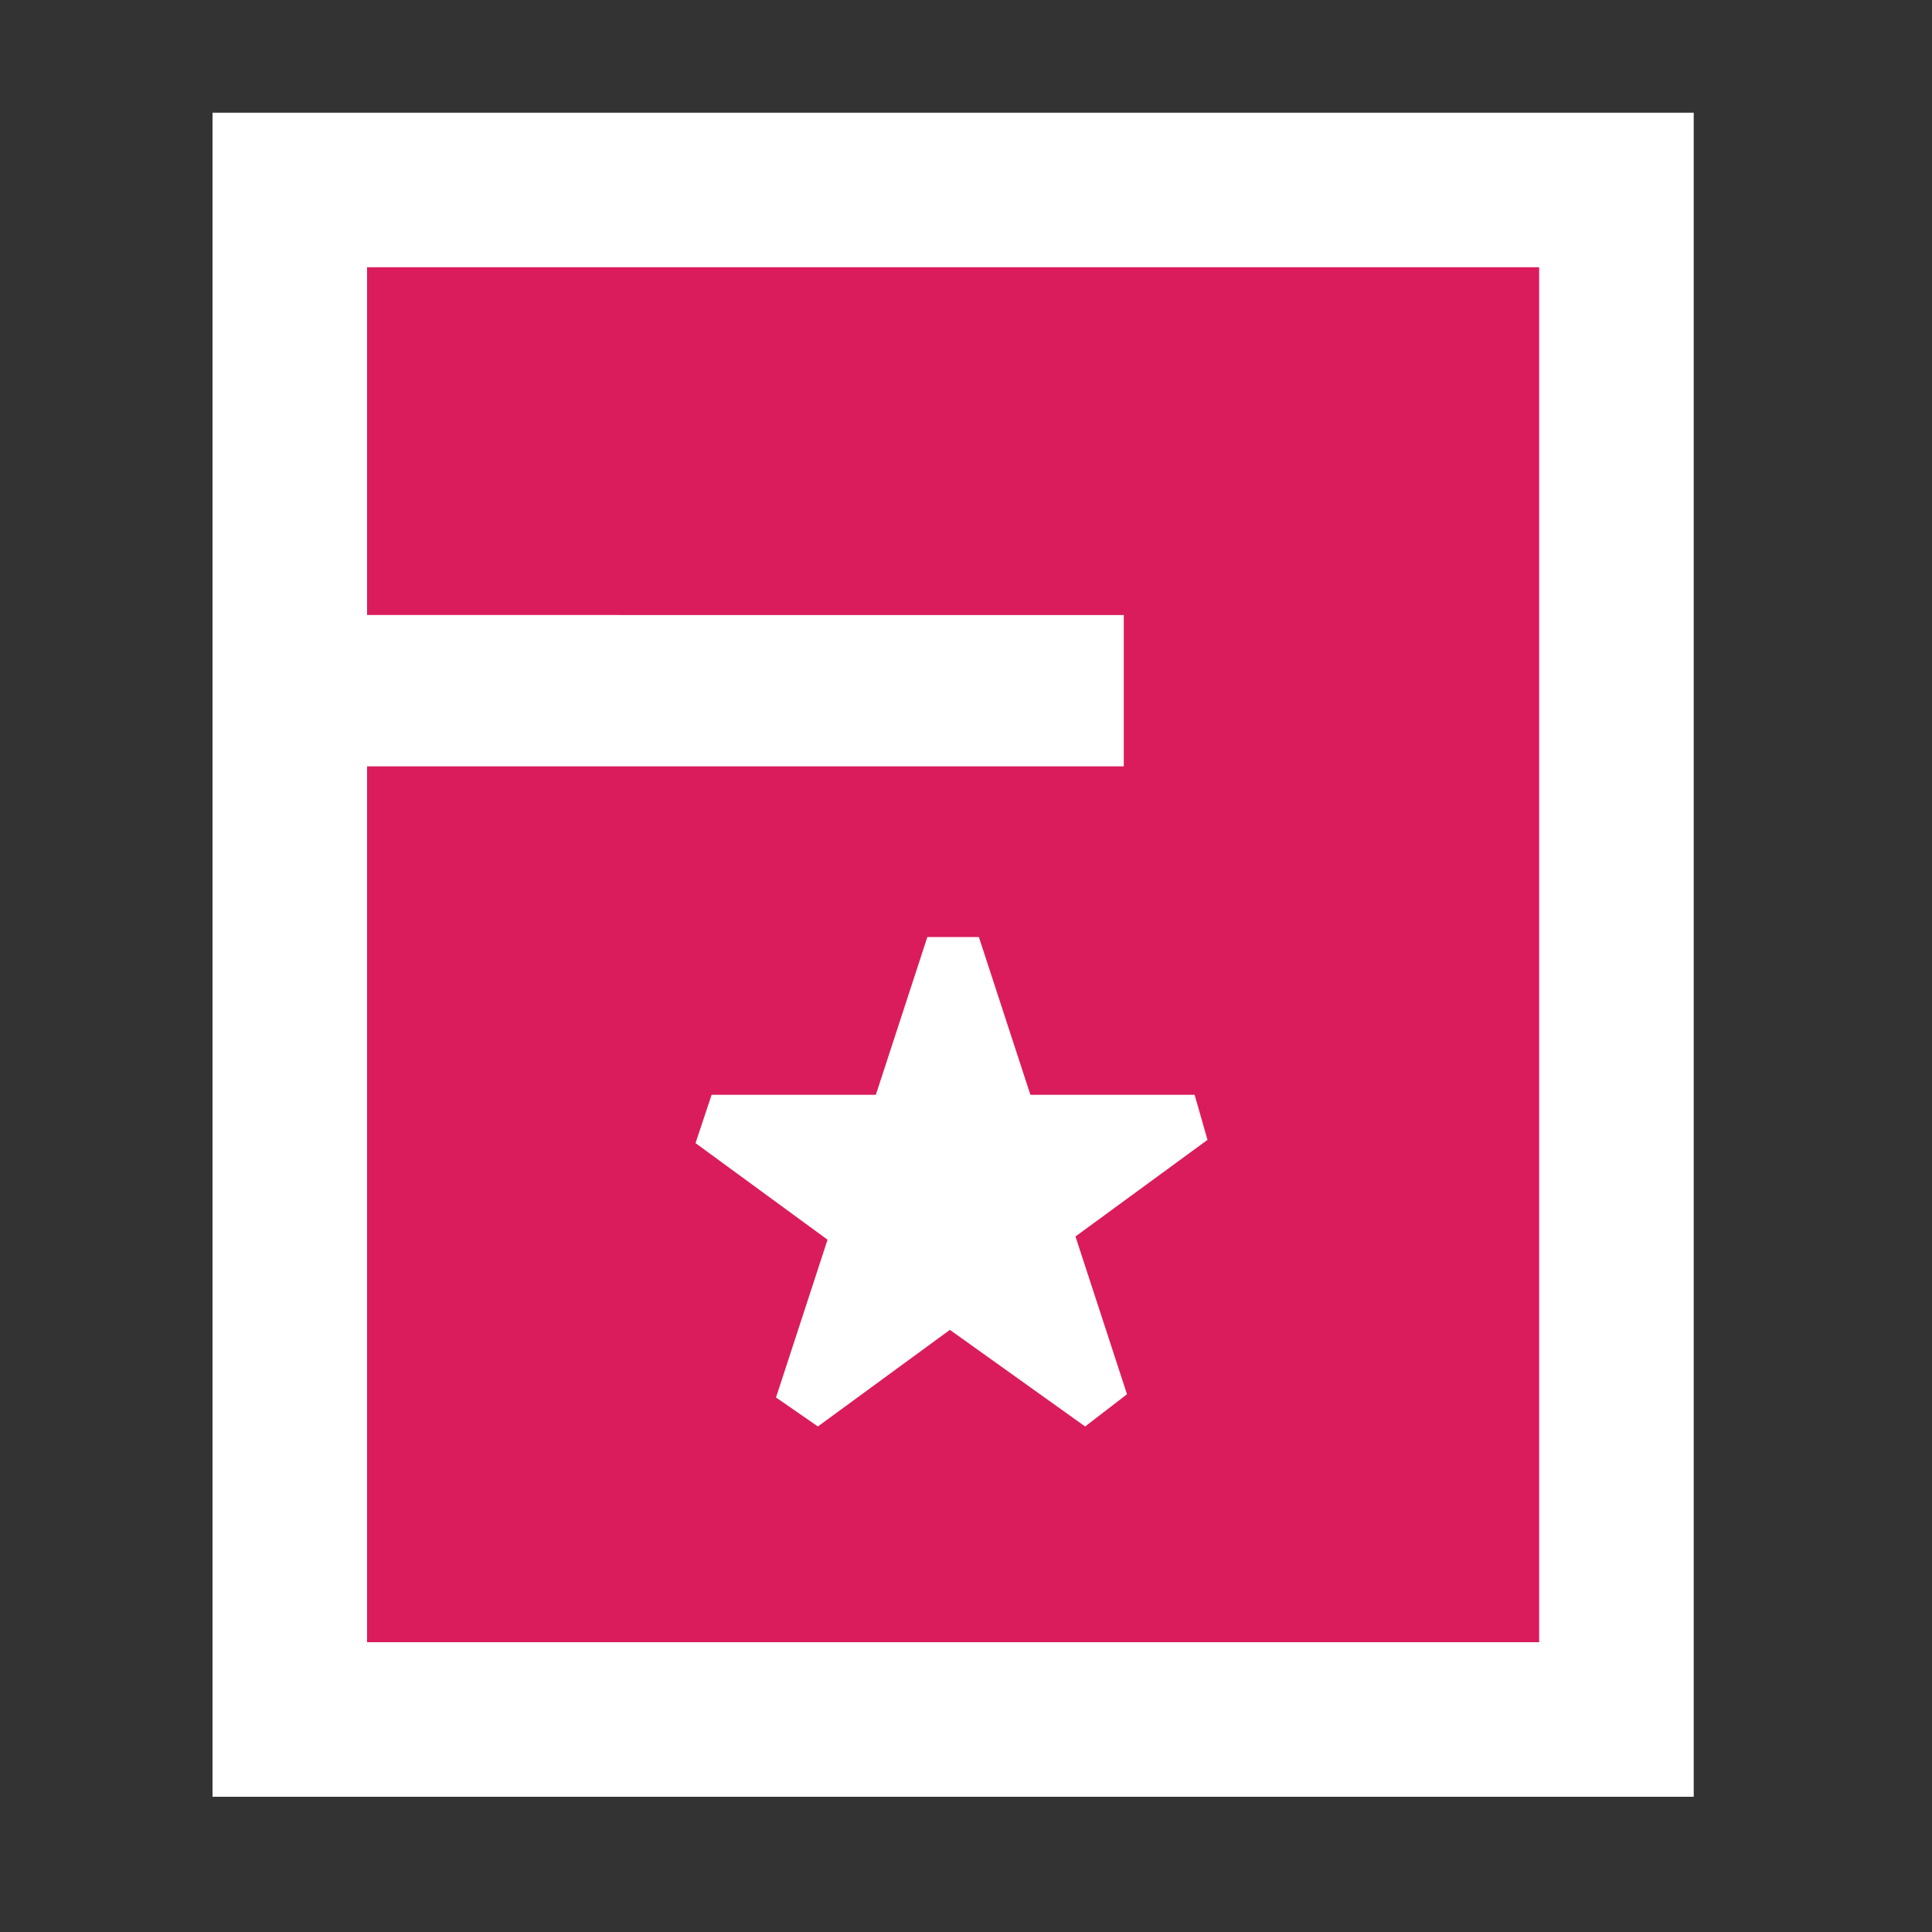 <?xml version="1.0" encoding="utf-8"?>
<!-- Generator: Adobe Illustrator 21.0.1, SVG Export Plug-In . SVG Version: 6.00 Build 0)  -->
<svg version="1.1" id="Layer_1" xmlns="http://www.w3.org/2000/svg" xmlns:xlink="http://www.w3.org/1999/xlink" x="0px" y="0px"
	 viewBox="0 0 60 60" style="enable-background:new 0 0 60 60;" xml:space="preserve">
<rect x="0" y="0" width="60" height="60" fill="#333333" stroke="none"/>
<style type="text/css">
	.st0{fill:#FFFFFF;}
	.st1{fill:#DA1C5C;}
</style>
<g>
	<rect x="6.6" y="3.5" class="st0" width="46" height="52.3"/>
	<path class="st1" d="M47.8,23.8V51H11.4V23.8h23.5l0-4.7H11.4V8.3h36.4v10.8V23.8z M27.2,34h-5.1l-0.5,1.5l4.1,3l-1.6,4.9l1.3,0.9
		l4.1-3l4.2,3l1.3-1l-1.6-4.9l4.1-3L37.1,34H32l-1.6-4.9h-1.6L27.2,34z"/>
</g>
</svg>

